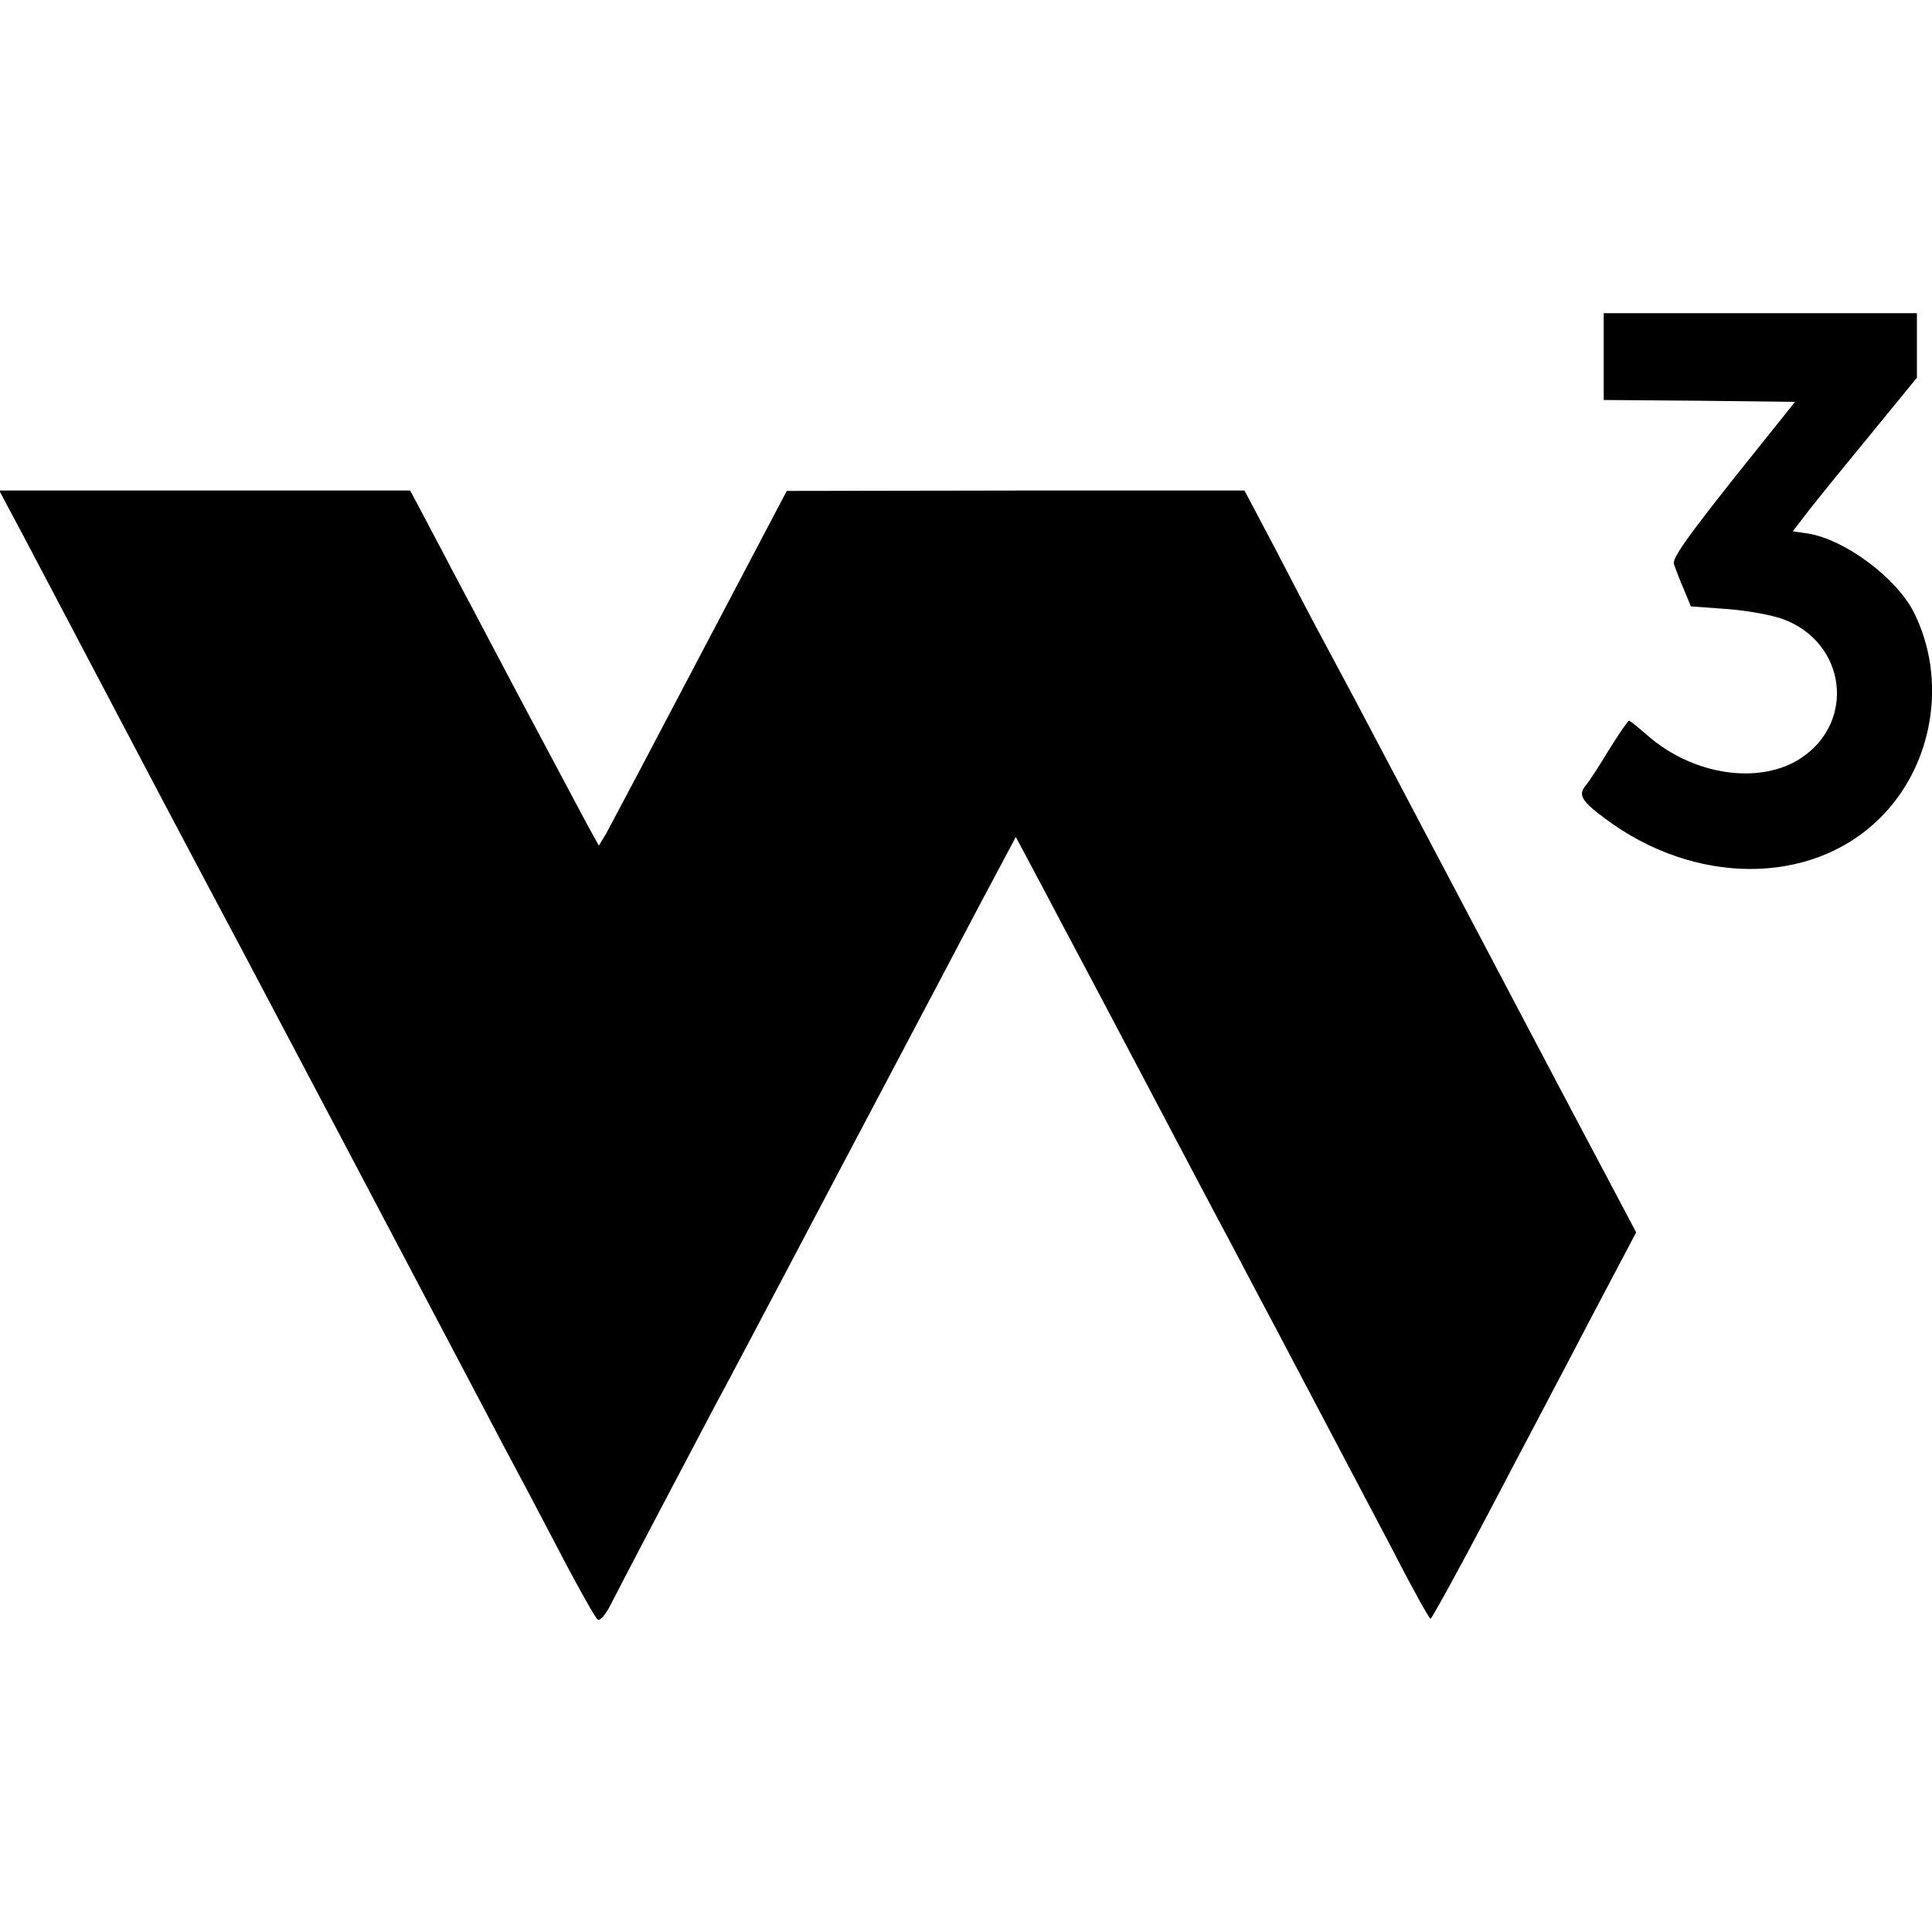 <?xml version="1.0" standalone="no"?>
<!DOCTYPE svg PUBLIC "-//W3C//DTD SVG 20010904//EN"
        "http://www.w3.org/TR/2001/REC-SVG-20010904/DTD/svg10.dtd">
<svg version="1.0" xmlns="http://www.w3.org/2000/svg"
     width="512pt" height="512pt" viewBox="0 0 512 512"
     preserveAspectRatio="xMidYMid meet">
    <g transform="translate(0,512) scale(0.1,-0.1)"
       fill="#000" stroke="none">
        <path d="M4250 4175 l0 -115 253 -2 254 -3 -164 -205 c-125 -158 -161 -209
-157 -225 4 -11 15 -41 26 -66 l19 -46 96 -7 c54 -4 119 -16 149 -27 166 -62
193 -271 47 -368 -109 -72 -286 -46 -407 60 -24 21 -46 39 -49 39 -3 0 -27
-35 -53 -77 -26 -43 -54 -86 -62 -95 -20 -24 -11 -41 50 -86 237 -179 547
-180 728 -2 144 140 182 370 91 549 -47 91 -182 191 -279 207 l-41 6 47 61
c26 33 100 124 165 203 l117 143 0 86 0 85 -415 0 -415 0 0 -115z"/>
        <path d="M63 3698 c392 -745 390 -741 585 -1108 120 -227 363 -687 612 -1160
56 -107 117 -222 135 -255 17 -33 65 -123 105 -200 41 -77 78 -143 84 -147 6
-4 19 11 32 35 24 48 216 413 279 532 24 44 106 199 183 345 161 306 371 702
514 974 l100 188 49 -92 c27 -50 70 -133 97 -183 27 -51 118 -222 202 -382 84
-159 169 -321 190 -360 21 -38 88 -167 151 -285 62 -118 137 -260 166 -315 29
-55 95 -180 146 -277 50 -98 95 -178 98 -178 3 0 72 125 152 277 80 153 202
383 269 512 l124 235 -66 125 c-37 69 -136 257 -220 416 -84 160 -172 326
-195 370 -23 44 -89 168 -145 275 -101 192 -151 286 -215 405 -18 33 -69 131
-114 218 l-83 157 -606 0 -607 -1 -230 -437 c-126 -240 -238 -452 -248 -470
l-20 -33 -32 58 c-17 32 -98 184 -180 338 -81 154 -165 312 -185 350 -20 39
-52 98 -70 133 l-33 62 -544 0 -545 0 65 -122z"/>
    </g>
</svg>